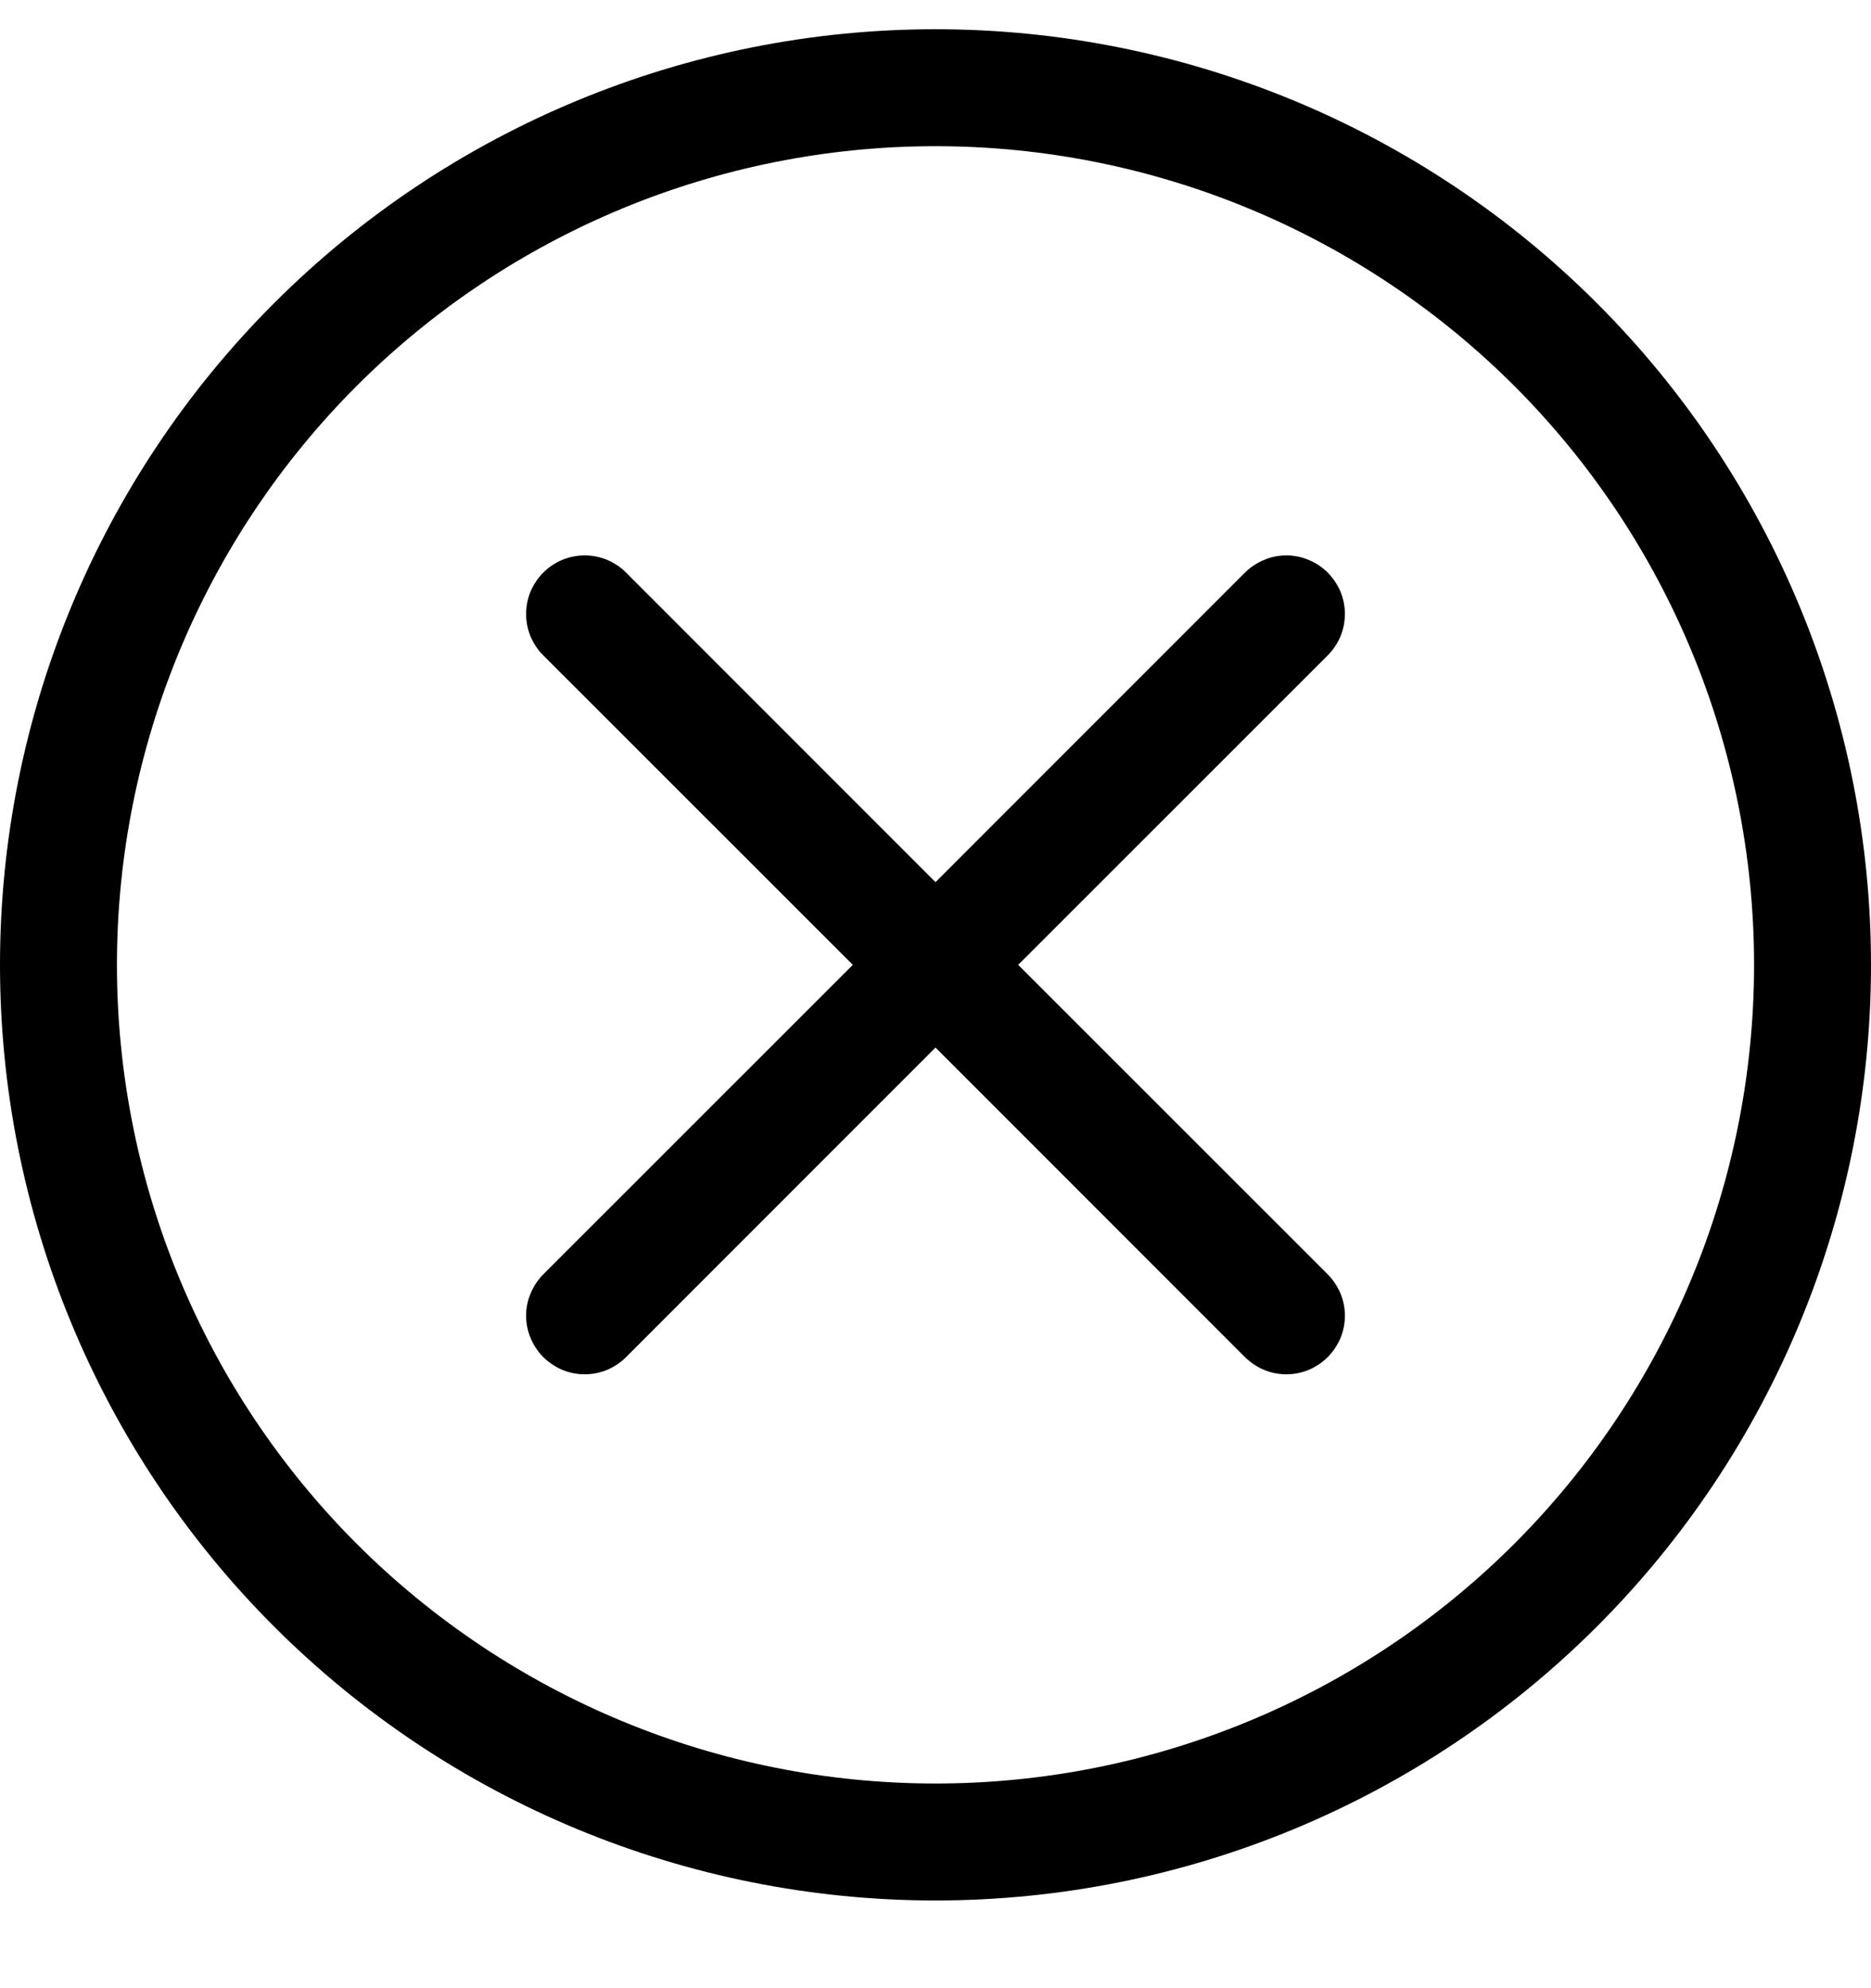 <svg width="16" height="17" viewBox="0 0 16 17" fill="none" xmlns="http://www.w3.org/2000/svg">
<g clip-path="url(#clip0_295_15486)">
<path d="M8 15.25C6.143 15.25 4.363 14.512 3.05 13.2C1.738 11.887 1 10.107 1 8.25C1 6.393 1.738 4.613 3.05 3.3C4.363 1.988 6.143 1.25 8 1.25C9.857 1.25 11.637 1.988 12.95 3.3C14.262 4.613 15 6.393 15 8.25C15 10.107 14.262 11.887 12.95 13.2C11.637 14.512 9.857 15.25 8 15.25ZM8 16.25C10.122 16.25 12.157 15.407 13.657 13.907C15.157 12.407 16 10.372 16 8.25C16 6.128 15.157 4.093 13.657 2.593C12.157 1.093 10.122 0.25 8 0.25C5.878 0.25 3.843 1.093 2.343 2.593C0.843 4.093 0 6.128 0 8.25C0 10.372 0.843 12.407 2.343 13.907C3.843 15.407 5.878 16.25 8 16.25Z" fill="black"/>
<path d="M4.646 4.896C4.692 4.849 4.748 4.813 4.808 4.787C4.869 4.762 4.934 4.749 5 4.749C5.066 4.749 5.131 4.762 5.192 4.787C5.252 4.813 5.308 4.849 5.354 4.896L8 7.543L10.646 4.896C10.693 4.85 10.748 4.813 10.809 4.788C10.869 4.762 10.934 4.749 11 4.749C11.066 4.749 11.131 4.762 11.192 4.788C11.252 4.813 11.308 4.85 11.354 4.896C11.4 4.943 11.437 4.998 11.463 5.058C11.488 5.119 11.501 5.184 11.501 5.25C11.501 5.316 11.488 5.381 11.463 5.442C11.437 5.502 11.4 5.558 11.354 5.604L8.707 8.25L11.354 10.896C11.4 10.943 11.437 10.998 11.463 11.059C11.488 11.119 11.501 11.184 11.501 11.25C11.501 11.316 11.488 11.381 11.463 11.442C11.437 11.502 11.4 11.558 11.354 11.604C11.308 11.65 11.252 11.687 11.192 11.713C11.131 11.738 11.066 11.751 11 11.751C10.934 11.751 10.869 11.738 10.809 11.713C10.748 11.687 10.693 11.65 10.646 11.604L8 8.957L5.354 11.604C5.308 11.65 5.252 11.687 5.192 11.713C5.131 11.738 5.066 11.751 5 11.751C4.934 11.751 4.869 11.738 4.808 11.713C4.748 11.687 4.693 11.65 4.646 11.604C4.6 11.558 4.563 11.502 4.538 11.442C4.512 11.381 4.499 11.316 4.499 11.25C4.499 11.184 4.512 11.119 4.538 11.059C4.563 10.998 4.6 10.943 4.646 10.896L7.293 8.25L4.646 5.604C4.599 5.558 4.563 5.502 4.537 5.442C4.512 5.381 4.499 5.316 4.499 5.25C4.499 5.184 4.512 5.119 4.537 5.058C4.563 4.998 4.599 4.942 4.646 4.896Z" fill="black"/>
</g>
<defs>
<clipPath id="clip0_295_15486">
<rect width="16" height="16" fill="white" transform="translate(0 0.25)"/>
</clipPath>
</defs>
</svg>
